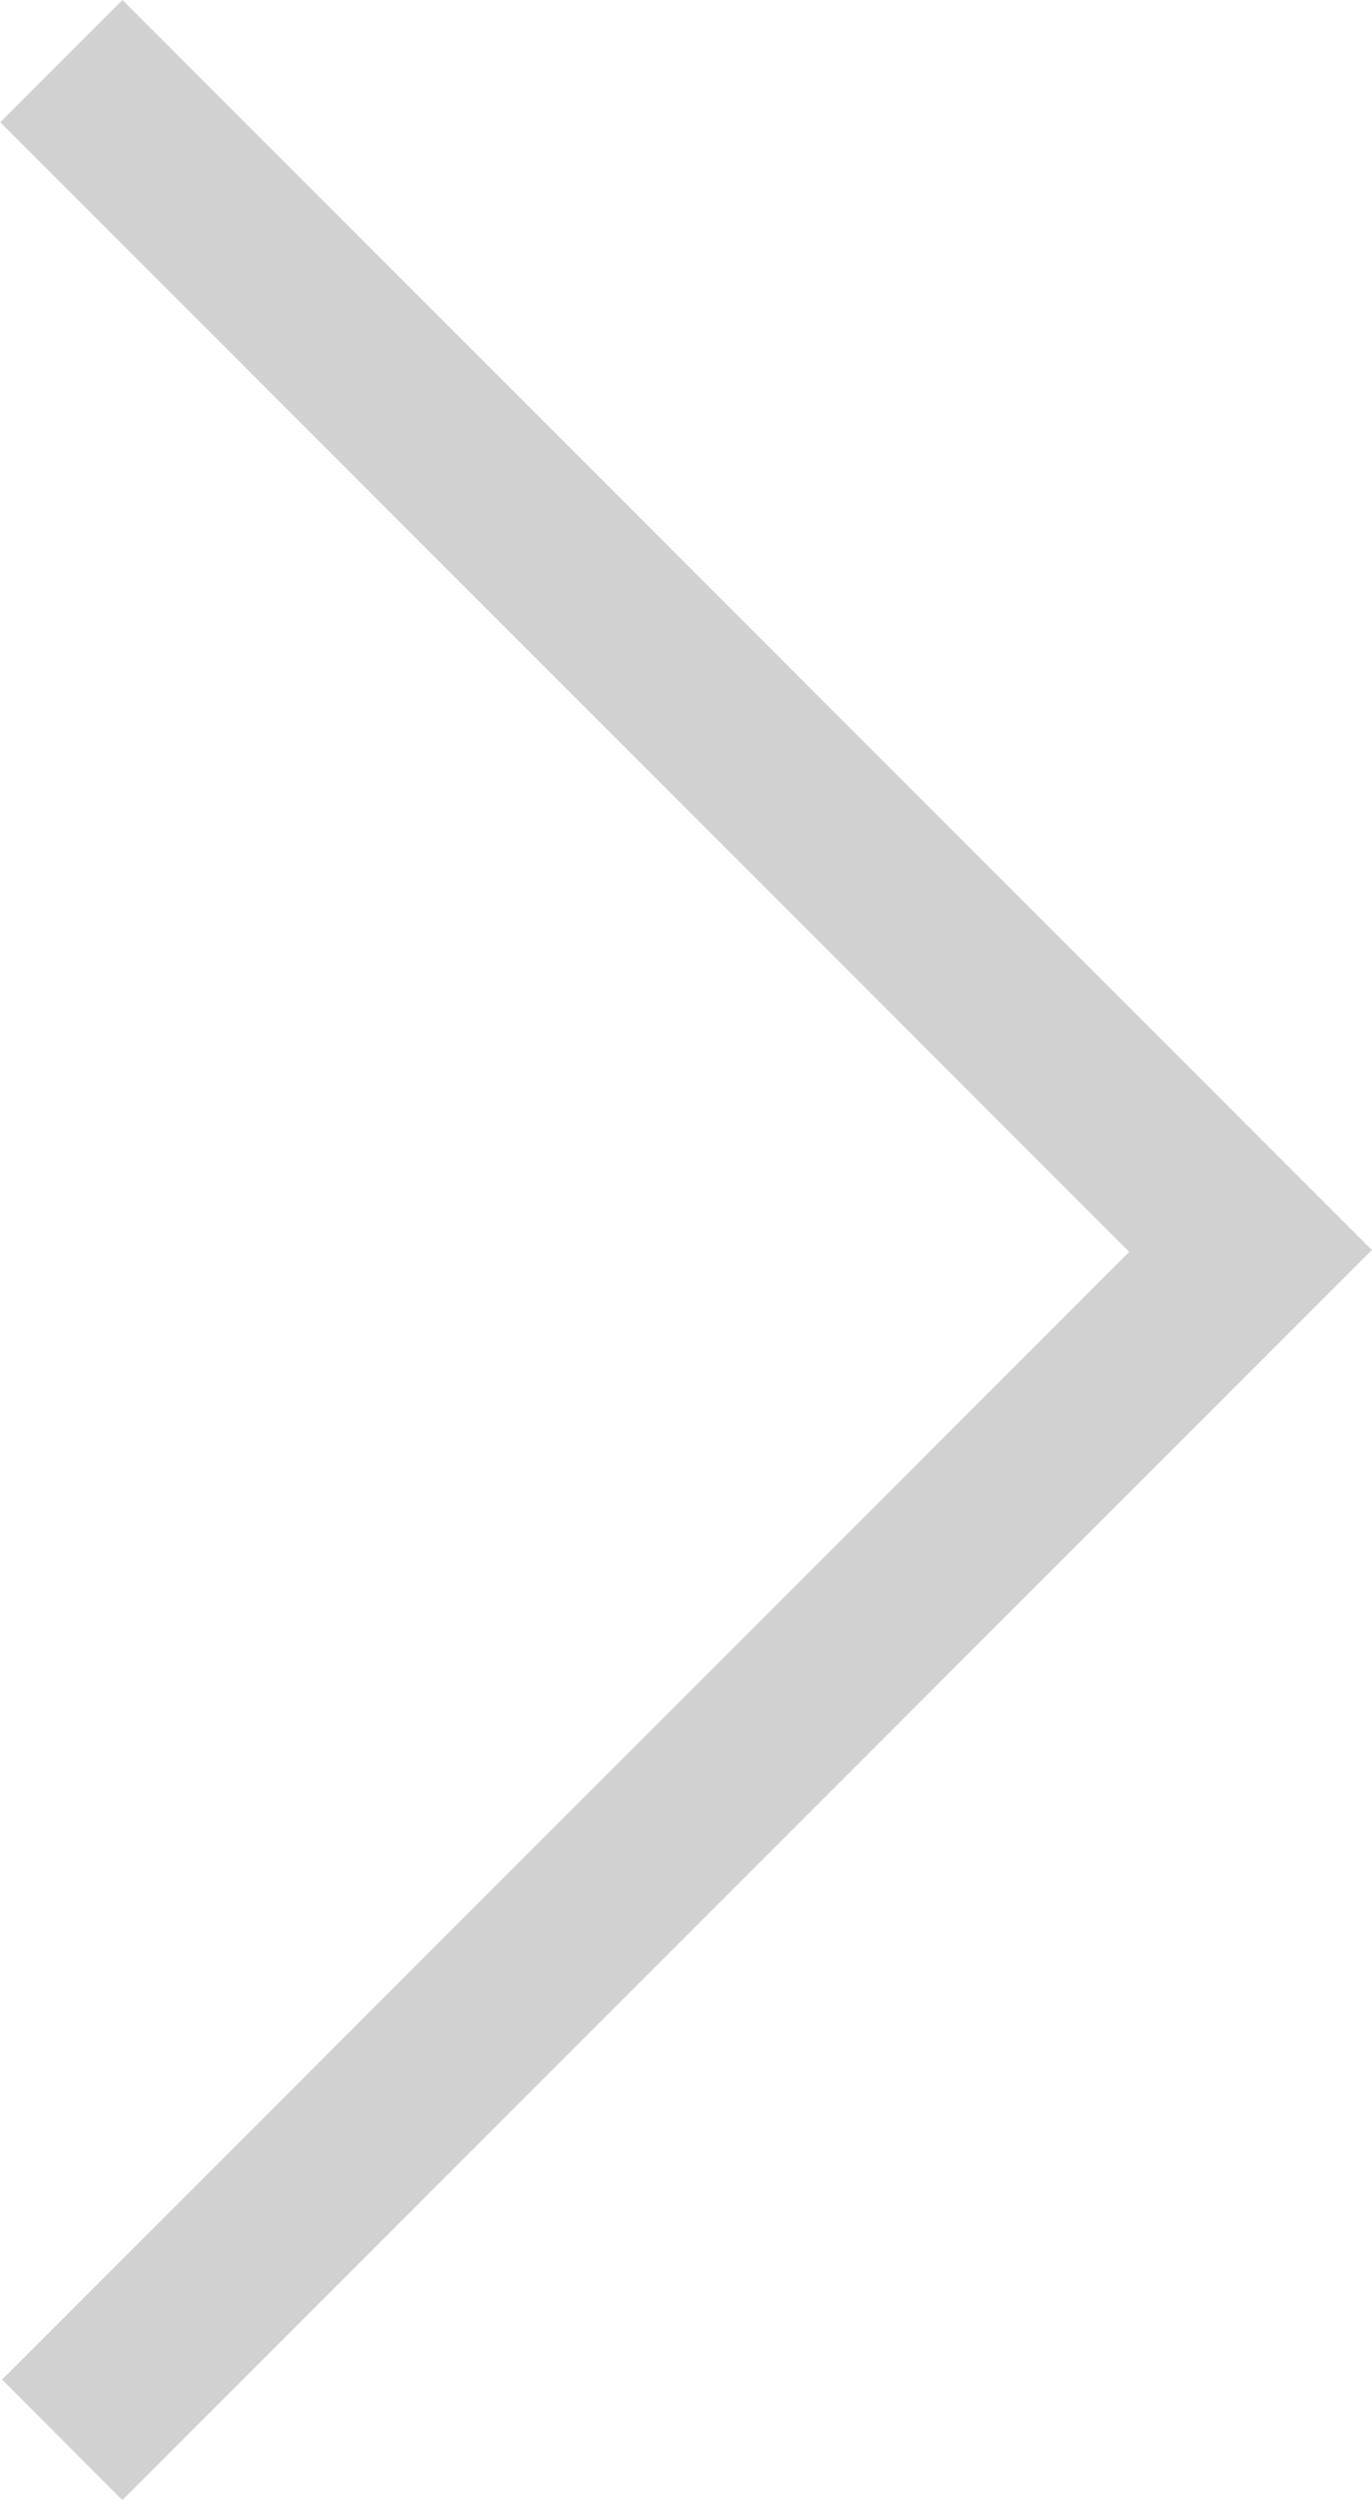 <svg xmlns:dc="http://purl.org/dc/elements/1.1/" xmlns:cc="http://creativecommons.org/ns#" xmlns:rdf="http://www.w3.org/1999/02/22-rdf-syntax-ns#" xmlns:svg="http://www.w3.org/2000/svg" xmlns="http://www.w3.org/2000/svg" xmlns:sodipodi="http://sodipodi.sourceforge.net/DTD/sodipodi-0.dtd" xmlns:inkscape="http://www.inkscape.org/namespaces/inkscape" viewBox="0 0 470.012 856.251" version="1.1" x="0px" y="0px" aria-hidden="true" width="470px" height="856px" style="fill:url(#CerosGradient_idb8f8d191f);"><defs><linearGradient class="cerosgradient" data-cerosgradient="true" id="CerosGradient_idb8f8d191f" gradientUnits="userSpaceOnUse" x1="50%" y1="100%" x2="50%" y2="0%"><stop offset="0%" stop-color="#D1D1D1"/><stop offset="100%" stop-color="#D1D1D1"/></linearGradient><linearGradient/></defs><g transform="translate(2042.769,-1785.934)"><path style="fill:url(#CerosGradient_idb8f8d191f);" d="m -2021.506,2621.547 -20.609,-20.638 193.116,-193.119 193.116,-193.119 -193.442,-193.445 -193.442,-193.445 20.951,-20.924 20.951,-20.924 214.055,214.058 214.055,214.058 -214.07,214.068 -214.07,214.067 -20.609,-20.638 z" fill="#000000"/></g></svg>